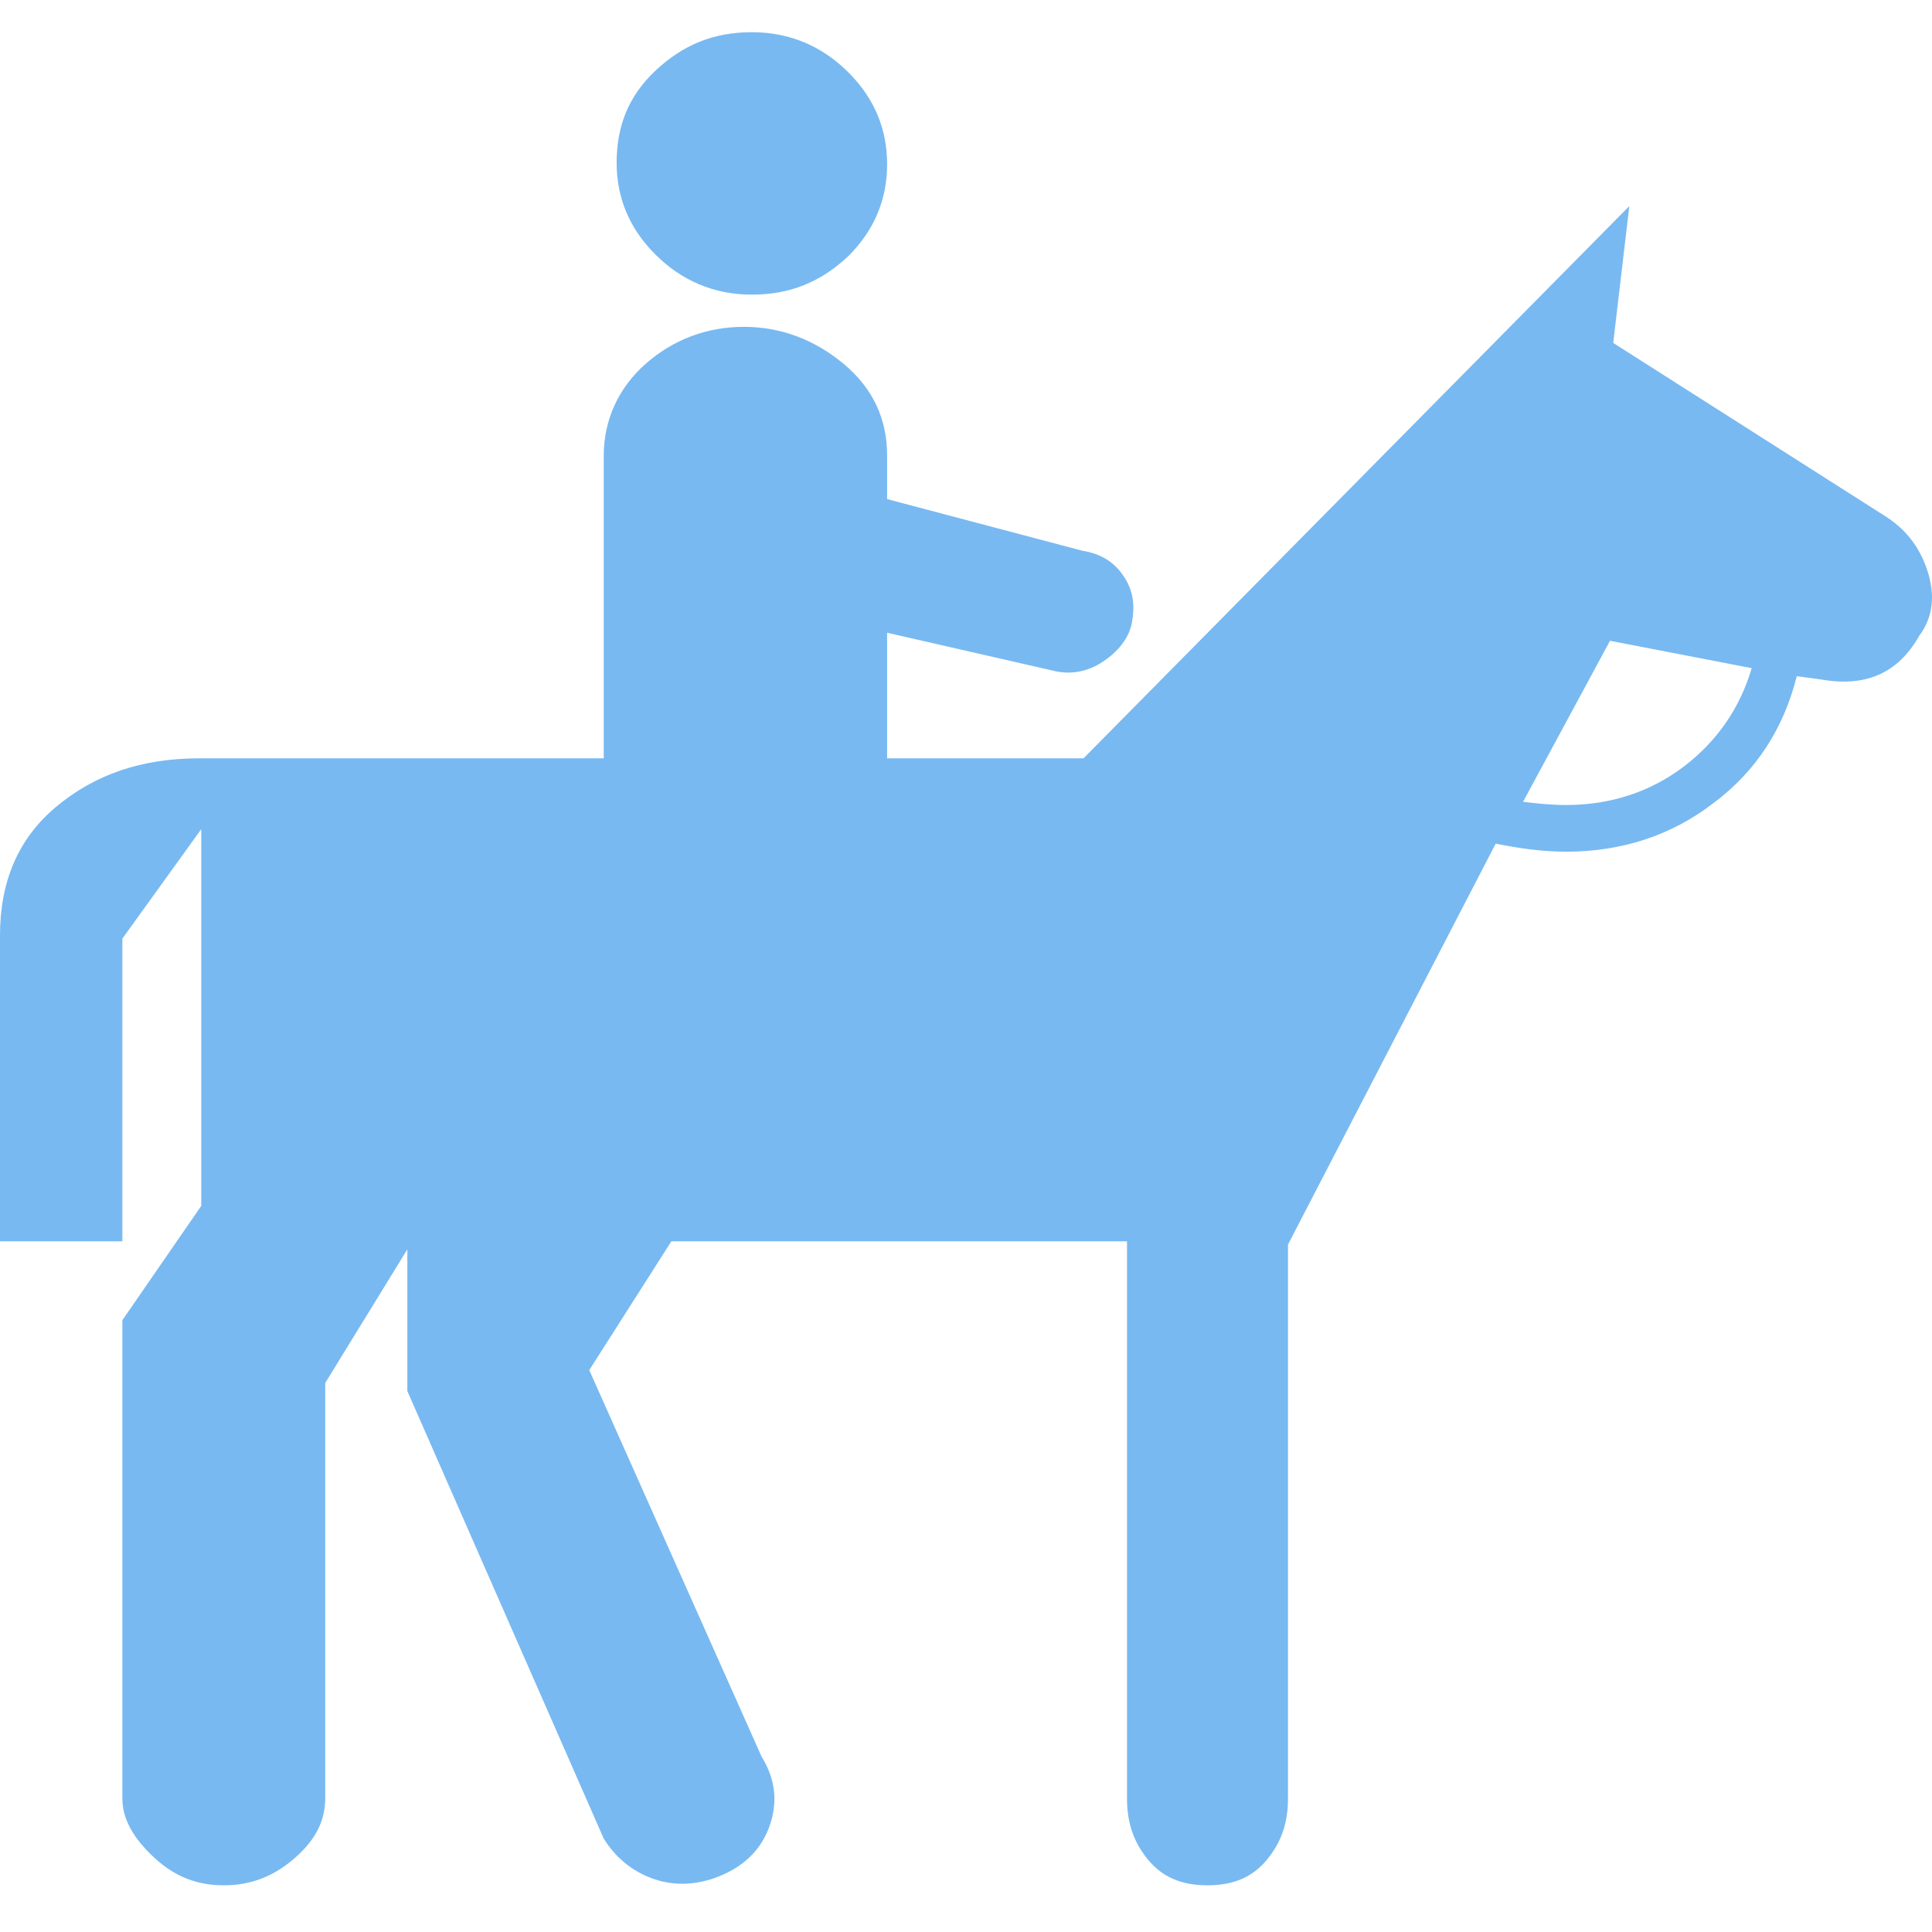 <?xml version="1.0" encoding="utf-8"?>
<!-- Generator: Adobe Illustrator 22.0.1, SVG Export Plug-In . SVG Version: 6.00 Build 0)  -->
<svg version="1.1" baseProfile="tiny" id="Warstwa_1"
	 xmlns="http://www.w3.org/2000/svg" xmlns:xlink="http://www.w3.org/1999/xlink" x="0px" y="0px" viewBox="0 0 120 120"
	 xml:space="preserve">
<g>
	<g>
		<g>
			<path fill="#78b9f1" d="M46.7,18.3c2.4,0,4.3-0.8,6-2.4c1.6-1.6,2.4-3.5,2.4-5.7s-0.8-4.1-2.4-5.7S49.1,2,46.7,2s-4.3,0.8-6,2.4
				s-2.4,3.5-2.4,5.7s0.8,4.1,2.4,5.7S44.3,18.3,46.7,18.3z"/>
			<path fill="#78b9f1" d="M119.7,35.4c-0.5-1.5-1.4-2.6-2.7-3.4l-16.8-10.7l1-8.5L67.3,47.1H55.1v-7.8l10.5,2.4c1,0.2,2,0,2.9-0.6
				s1.6-1.4,1.8-2.4c0.2-1.1,0.1-2-0.5-2.9c-0.6-0.9-1.4-1.4-2.6-1.6L55.1,31v-2.7c0-2.3-0.9-4.2-2.7-5.7c-1.8-1.5-3.9-2.3-6.2-2.3
				s-4.4,0.8-6.1,2.3c-1.7,1.5-2.6,3.5-2.6,5.7v18.8H12.4c-3.6,0-6.5,1-8.9,3S0,54.8,0,58.1v19h7.6V58.3l4.9-6.8v23.4L7.6,82v29.7
				c0,1.3,0.7,2.5,2,3.7s2.7,1.7,4.3,1.7s3-0.5,4.3-1.6c1.3-1.1,2-2.3,2-3.8V85.9l5.1-8.3v8.8l12.2,27.8c0.8,1.3,2,2.2,3.4,2.6
				s2.9,0.2,4.3-0.5c1.4-0.7,2.3-1.8,2.7-3.2c0.4-1.4,0.2-2.7-0.6-4L36.6,85.1l5.1-8H70v34.6c0,1.5,0.4,2.7,1.3,3.8
				c0.9,1.1,2.1,1.6,3.7,1.6s2.8-0.5,3.7-1.6c0.9-1.1,1.3-2.3,1.3-3.8V77.3l12.9-24.9c1.5,0.3,2.9,0.5,4.4,0.5c3.4,0,6.5-1,9.1-3
				c2.7-2,4.4-4.7,5.2-7.9l1.5,0.2c2.8,0.5,4.8-0.4,6.1-2.7C120.1,38.3,120.2,36.9,119.7,35.4z M104.6,47.6
				c-2.1,1.6-4.6,2.4-7.3,2.4c-1,0-1.9-0.1-2.7-0.2l5.4-10l8.8,1.7C108.1,43.9,106.7,46,104.6,47.6z"/>
		</g>
	</g>
</g>
</svg>
